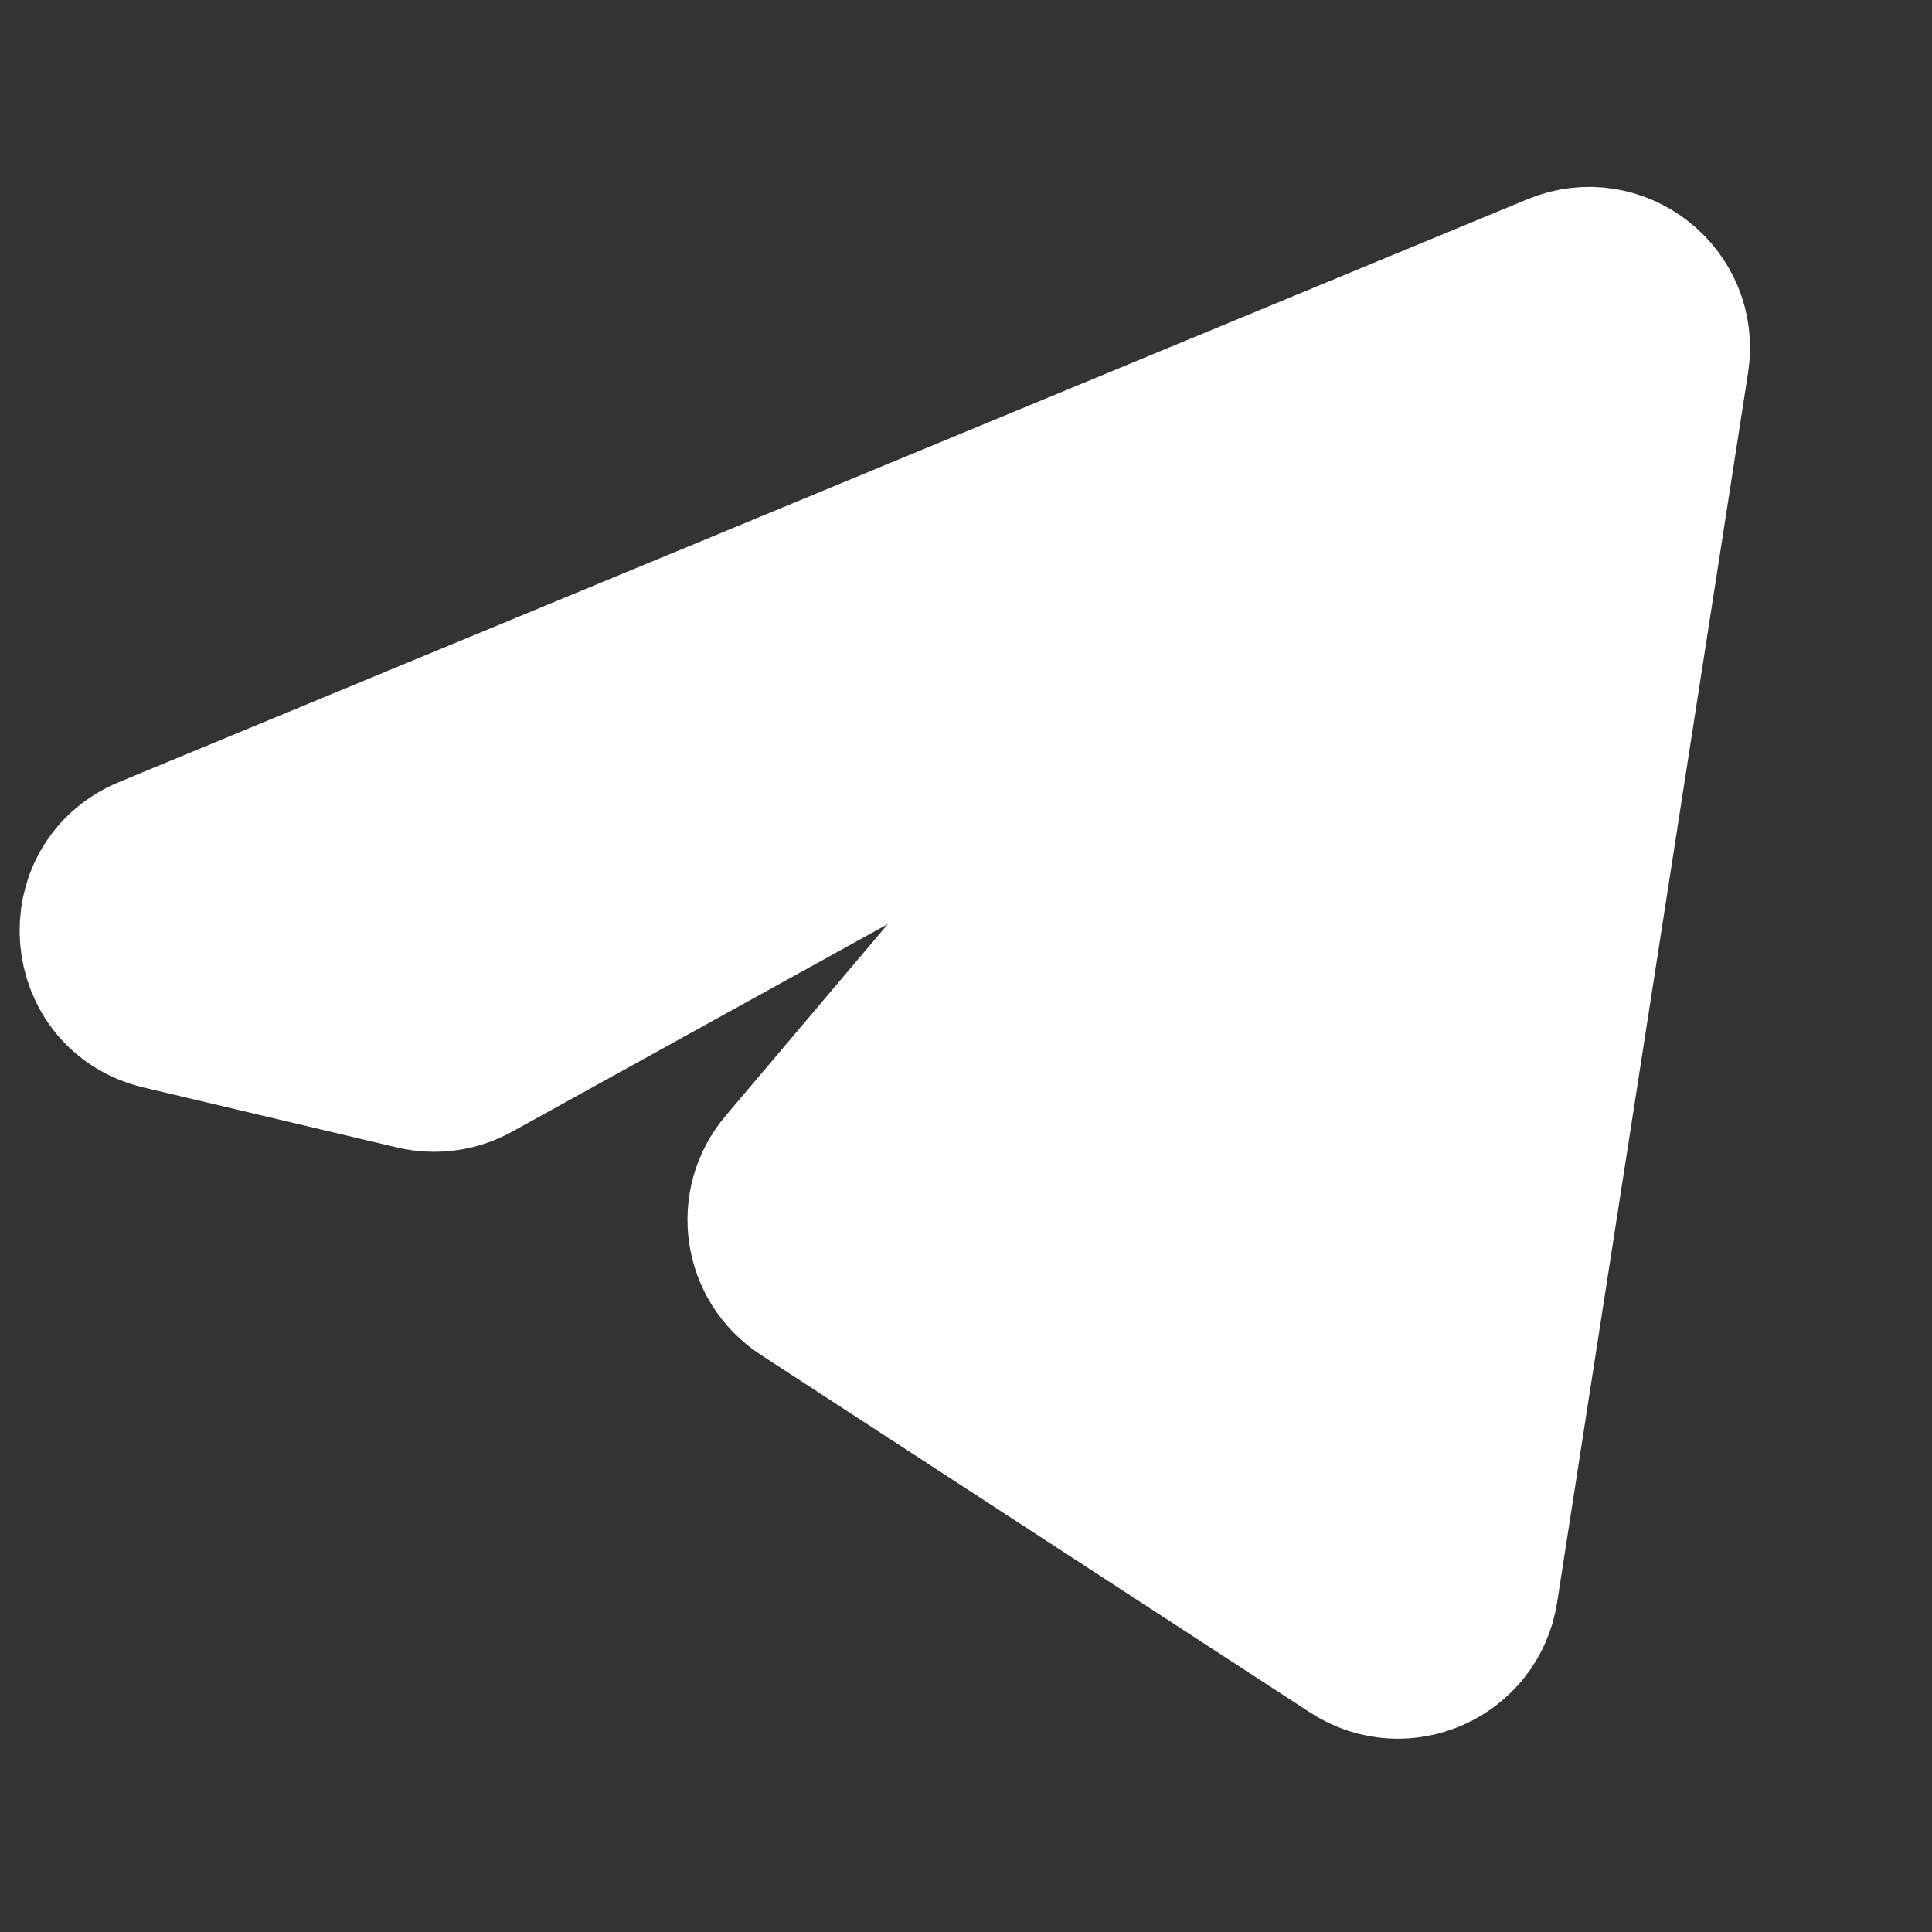 <svg width="24" height="24" viewBox="0 0 24 24" fill="none" xmlns="http://www.w3.org/2000/svg">
<rect x="0" y="0" width="24" height="24" fill="#333333" stroke="none"/>
<g clip-path="url(#clip0_825_259)">
<path d="M1.861 10.639L19.357 3.399C20.077 3.101 20.847 3.706 20.727 4.477L18.355 19.752C18.243 20.469 17.429 20.832 16.821 20.436L9.995 15.991C9.49 15.662 9.388 14.966 9.777 14.507L15.306 7.973L5.876 13.184C5.658 13.304 5.404 13.338 5.162 13.281L2.014 12.536C1.069 12.313 0.965 11.01 1.861 10.639Z" fill="white" stroke="white" stroke-width="2" stroke-linejoin="round"/>
</g>
<defs>
<clipPath id="clip0_825_259">
<rect width="24" height="24" fill="white"/>
</clipPath>
</defs>
</svg>
